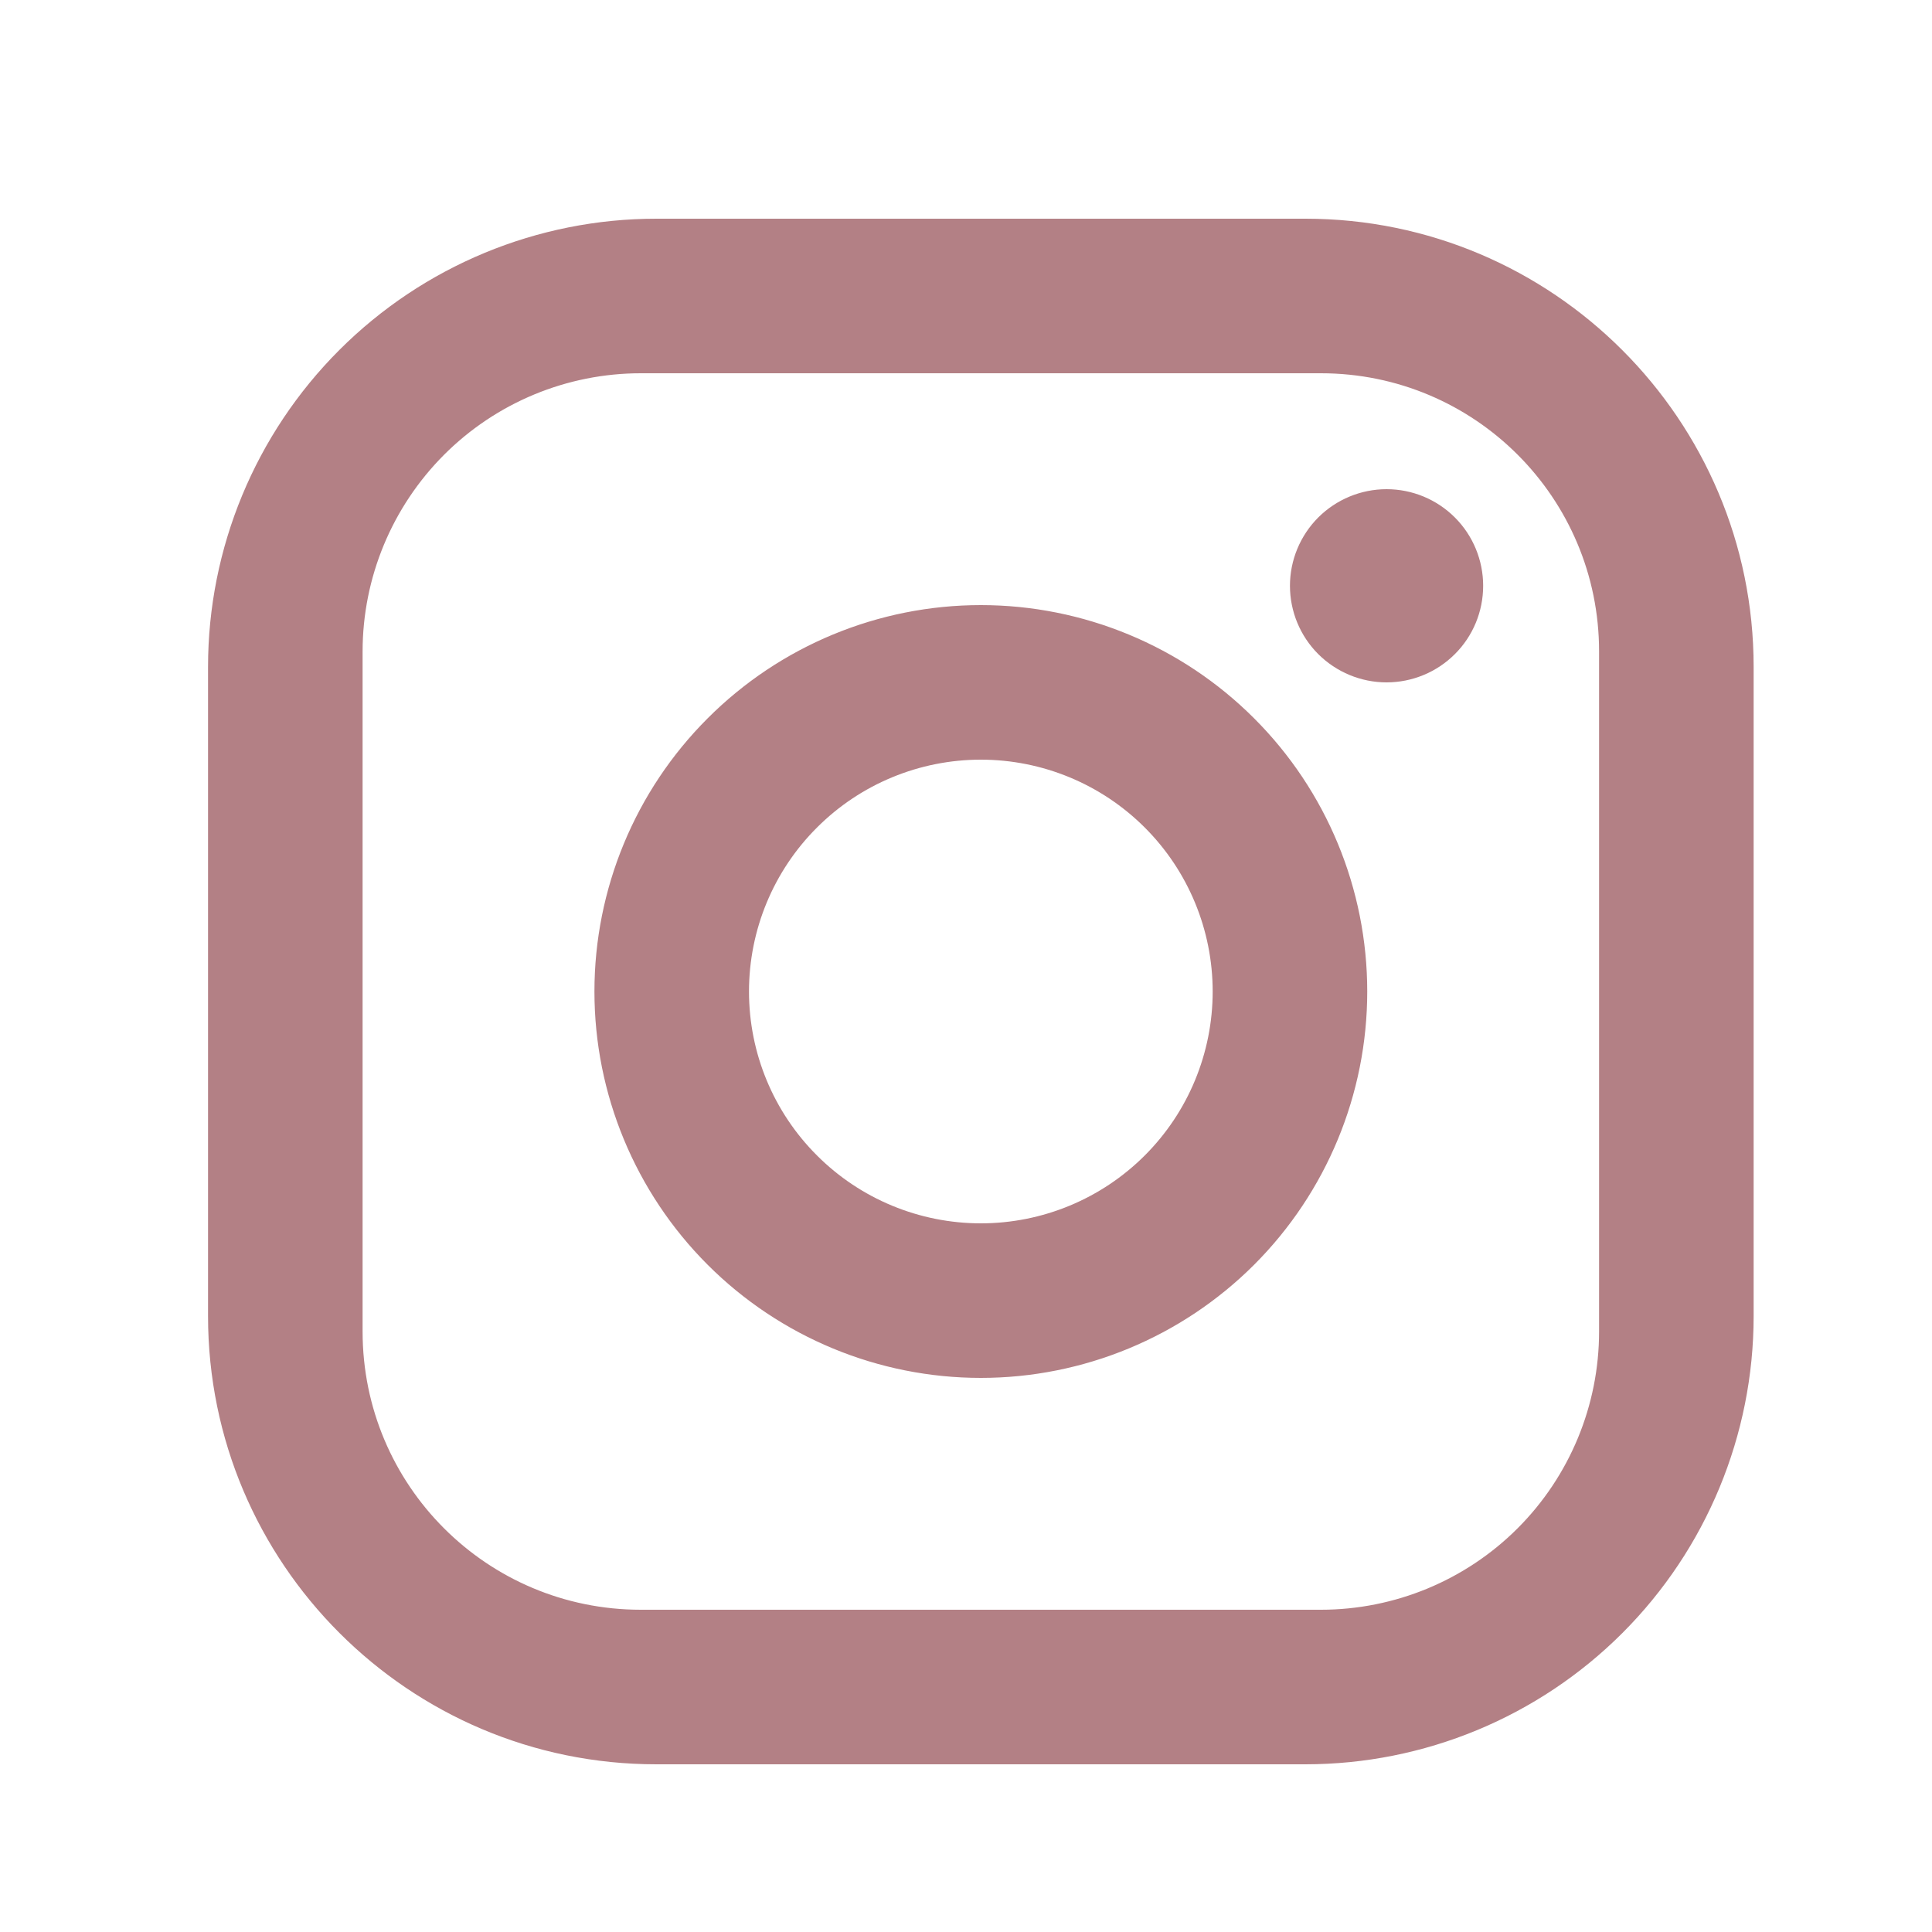 <svg width="25" height="25" viewBox="0 0 25 25" fill="none" xmlns="http://www.w3.org/2000/svg">
<path d="M8.492 2.83H16.892C20.092 2.83 22.692 5.43 22.692 8.63V17.03C22.692 18.568 22.081 20.044 20.994 21.131C19.906 22.219 18.43 22.83 16.892 22.83H8.492C5.292 22.83 2.692 20.23 2.692 17.03V8.63C2.692 7.092 3.303 5.617 4.391 4.529C5.479 3.441 6.954 2.83 8.492 2.83ZM8.292 4.83C7.337 4.83 6.422 5.209 5.747 5.884C5.072 6.56 4.692 7.475 4.692 8.43V17.23C4.692 19.22 6.302 20.83 8.292 20.83H17.092C18.047 20.83 18.963 20.451 19.638 19.776C20.313 19.101 20.692 18.185 20.692 17.23V8.43C20.692 6.44 19.082 4.83 17.092 4.83H8.292ZM17.942 6.33C18.274 6.33 18.592 6.462 18.826 6.696C19.061 6.931 19.192 7.249 19.192 7.58C19.192 7.912 19.061 8.23 18.826 8.464C18.592 8.698 18.274 8.83 17.942 8.83C17.611 8.83 17.293 8.698 17.058 8.464C16.824 8.23 16.692 7.912 16.692 7.58C16.692 7.249 16.824 6.931 17.058 6.696C17.293 6.462 17.611 6.33 17.942 6.33ZM12.692 7.83C14.018 7.83 15.29 8.357 16.228 9.295C17.166 10.232 17.692 11.504 17.692 12.83C17.692 14.156 17.166 15.428 16.228 16.366C15.29 17.303 14.018 17.83 12.692 17.83C11.366 17.83 10.094 17.303 9.157 16.366C8.219 15.428 7.692 14.156 7.692 12.83C7.692 11.504 8.219 10.232 9.157 9.295C10.094 8.357 11.366 7.83 12.692 7.83ZM12.692 9.83C11.897 9.83 11.133 10.146 10.571 10.709C10.008 11.271 9.692 12.034 9.692 12.83C9.692 13.626 10.008 14.389 10.571 14.951C11.133 15.514 11.897 15.83 12.692 15.83C13.488 15.83 14.251 15.514 14.814 14.951C15.376 14.389 15.692 13.626 15.692 12.83C15.692 12.034 15.376 11.271 14.814 10.709C14.251 10.146 13.488 9.83 12.692 9.83Z" fill="#B38085"/>
</svg>
